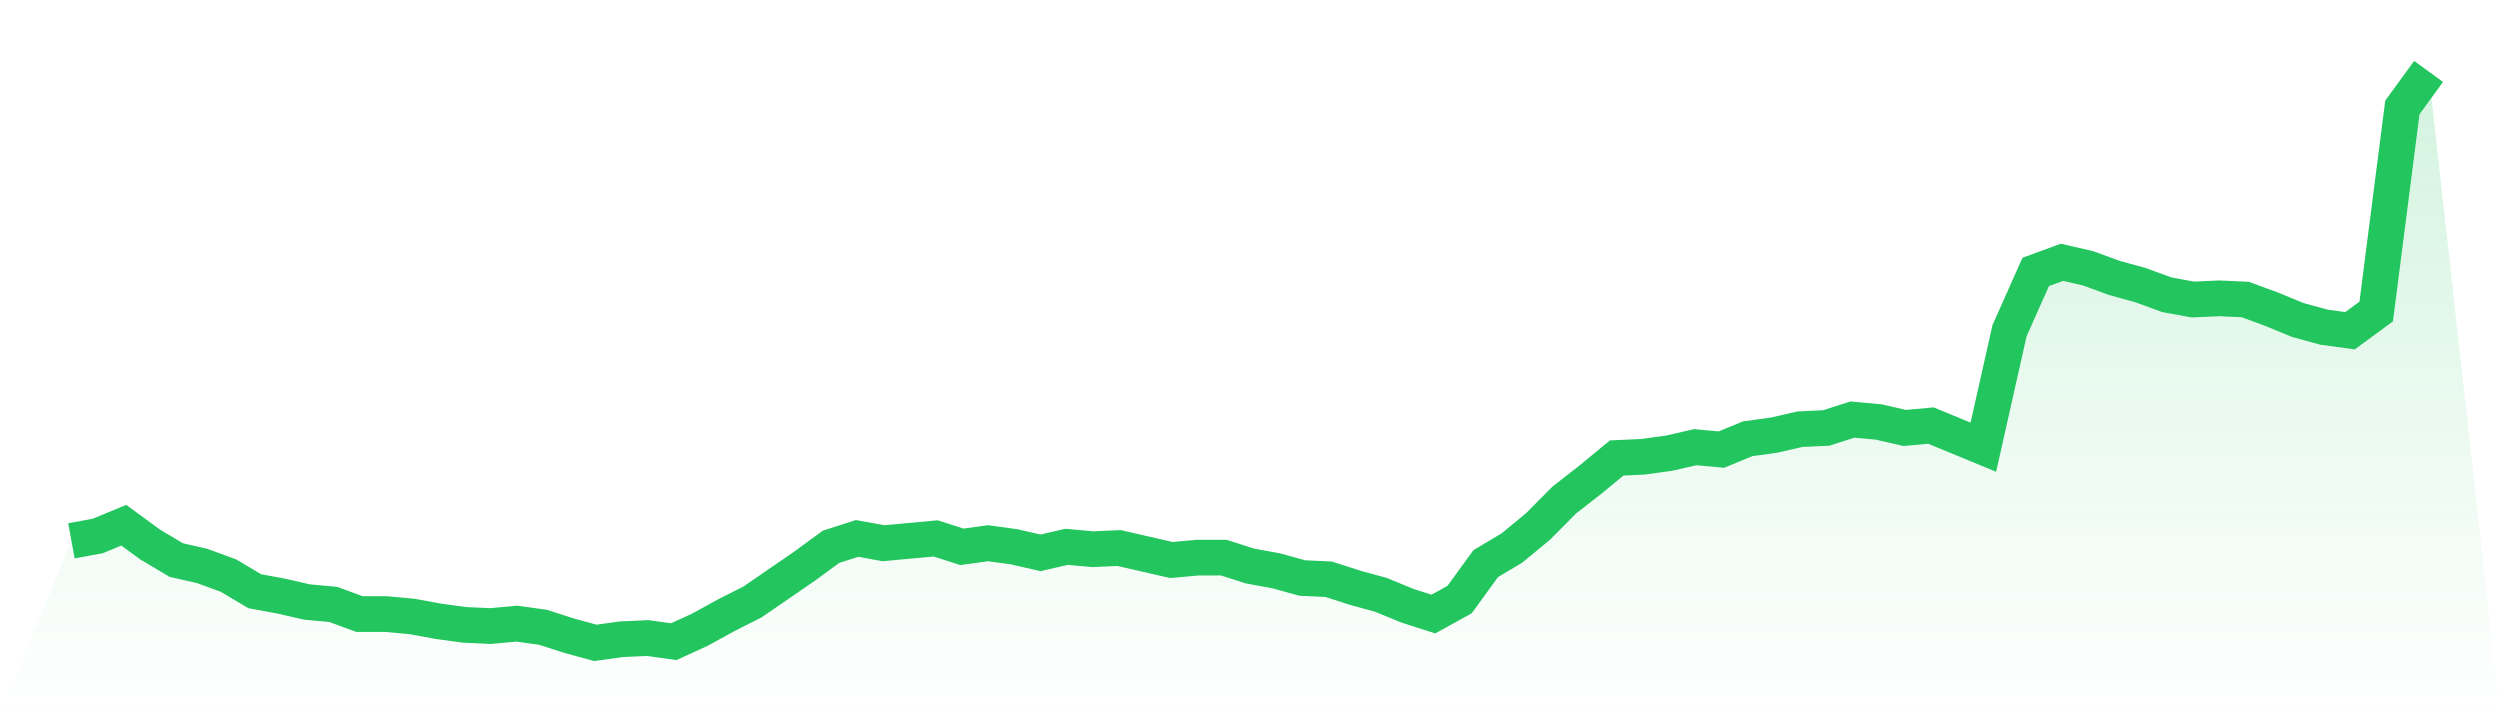 <svg viewBox="0 0 140 40" xmlns="http://www.w3.org/2000/svg">
<defs>
<linearGradient id="gradient" x1="0" x2="0" y1="0" y2="1">
<stop offset="0%" stop-color="#22c55e" stop-opacity="0.2"/>
<stop offset="100%" stop-color="#22c55e" stop-opacity="0"/>
</linearGradient>
</defs>
<path d="M4,30.286 L4,30.286 L5.467,30.017 L6.933,29.412 L8.4,30.487 L9.867,31.361 L11.333,31.697 L12.8,32.235 L14.267,33.109 L15.733,33.378 L17.2,33.714 L18.667,33.849 L20.133,34.387 L21.6,34.387 L23.067,34.521 L24.533,34.79 L26,34.992 L27.467,35.059 L28.933,34.924 L30.4,35.126 L31.867,35.597 L33.333,36 L34.8,35.798 L36.267,35.731 L37.733,35.933 L39.2,35.261 L40.667,34.454 L42.133,33.714 L43.6,32.706 L45.067,31.697 L46.533,30.622 L48,30.151 L49.467,30.42 L50.933,30.286 L52.4,30.151 L53.867,30.622 L55.333,30.42 L56.8,30.622 L58.267,30.958 L59.733,30.622 L61.2,30.756 L62.667,30.689 L64.133,31.025 L65.6,31.361 L67.067,31.227 L68.533,31.227 L70,31.697 L71.467,31.966 L72.933,32.37 L74.4,32.437 L75.867,32.908 L77.333,33.311 L78.8,33.916 L80.267,34.387 L81.733,33.58 L83.2,31.563 L84.667,30.689 L86.133,29.479 L87.6,28 L89.067,26.857 L90.533,25.647 L92,25.58 L93.467,25.378 L94.933,25.042 L96.4,25.176 L97.867,24.571 L99.333,24.37 L100.8,24.034 L102.267,23.966 L103.733,23.496 L105.2,23.63 L106.667,23.966 L108.133,23.832 L109.6,24.437 L111.067,25.042 L112.533,18.521 L114,15.227 L115.467,14.689 L116.933,15.025 L118.4,15.563 L119.867,15.966 L121.333,16.504 L122.8,16.773 L124.267,16.706 L125.733,16.773 L127.2,17.311 L128.667,17.916 L130.133,18.319 L131.6,18.521 L133.067,17.445 L134.533,6.017 L136,4 L140,40 L0,40 z" fill="url(#gradient)"/>
<path d="M4,30.286 L4,30.286 L5.467,30.017 L6.933,29.412 L8.4,30.487 L9.867,31.361 L11.333,31.697 L12.8,32.235 L14.267,33.109 L15.733,33.378 L17.2,33.714 L18.667,33.849 L20.133,34.387 L21.6,34.387 L23.067,34.521 L24.533,34.79 L26,34.992 L27.467,35.059 L28.933,34.924 L30.4,35.126 L31.867,35.597 L33.333,36 L34.8,35.798 L36.267,35.731 L37.733,35.933 L39.2,35.261 L40.667,34.454 L42.133,33.714 L43.6,32.706 L45.067,31.697 L46.533,30.622 L48,30.151 L49.467,30.42 L50.933,30.286 L52.4,30.151 L53.867,30.622 L55.333,30.42 L56.8,30.622 L58.267,30.958 L59.733,30.622 L61.2,30.756 L62.667,30.689 L64.133,31.025 L65.6,31.361 L67.067,31.227 L68.533,31.227 L70,31.697 L71.467,31.966 L72.933,32.37 L74.4,32.437 L75.867,32.908 L77.333,33.311 L78.8,33.916 L80.267,34.387 L81.733,33.58 L83.2,31.563 L84.667,30.689 L86.133,29.479 L87.6,28 L89.067,26.857 L90.533,25.647 L92,25.58 L93.467,25.378 L94.933,25.042 L96.4,25.176 L97.867,24.571 L99.333,24.37 L100.8,24.034 L102.267,23.966 L103.733,23.496 L105.2,23.63 L106.667,23.966 L108.133,23.832 L109.6,24.437 L111.067,25.042 L112.533,18.521 L114,15.227 L115.467,14.689 L116.933,15.025 L118.4,15.563 L119.867,15.966 L121.333,16.504 L122.8,16.773 L124.267,16.706 L125.733,16.773 L127.2,17.311 L128.667,17.916 L130.133,18.319 L131.6,18.521 L133.067,17.445 L134.533,6.017 L136,4" fill="none" stroke="#22c55e" stroke-width="2"/>
</svg>